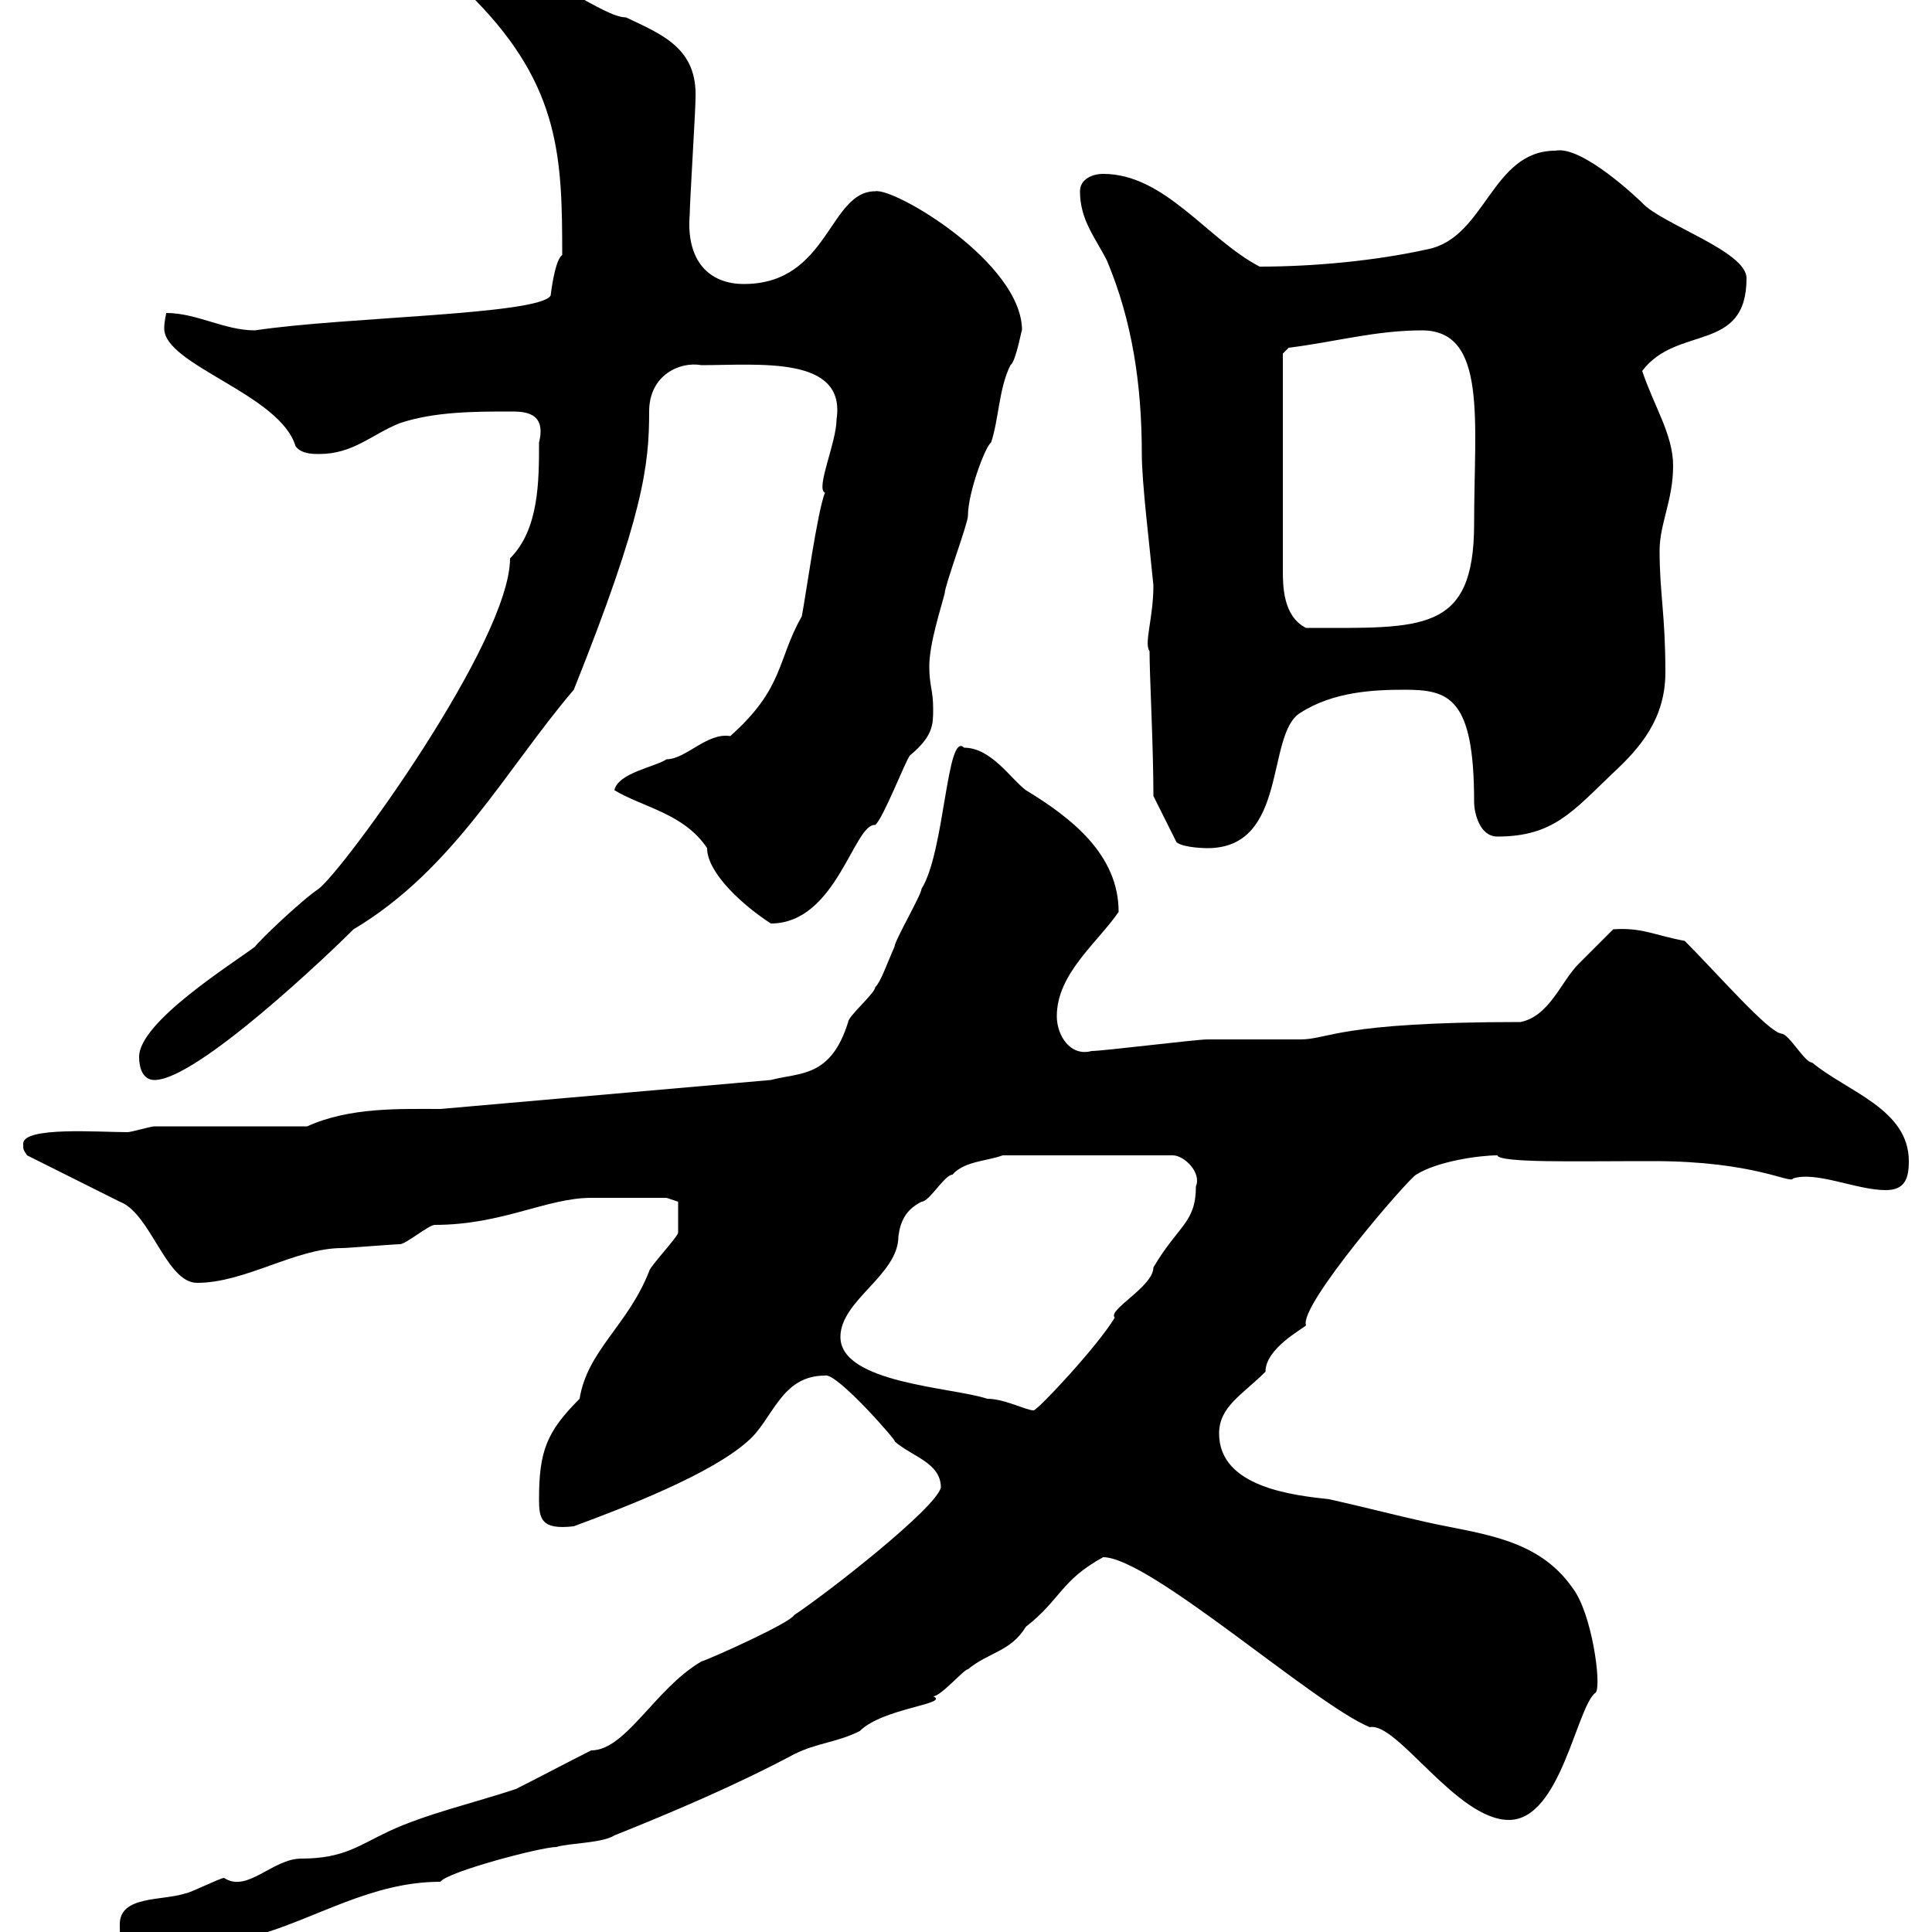 <svg xmlns="http://www.w3.org/2000/svg" xmlns:xlink="http://www.w3.org/1999/xlink" width="300" height="300"><path d="M18.60 298.80C18.60 301.80 18.60 304.80 23.40 304.20C25.80 303 37.80 301.20 39.60 300.60C49.20 297.90 57.60 292.20 68.40 292.20C69.30 290.70 84 286.80 86.40 286.80C88.20 286.20 93.60 286.20 95.40 285C104.40 281.40 114.30 277.20 123.30 272.40C126.90 270.60 129.90 270.60 133.50 268.80C137.10 265.20 147.60 264.60 144.90 263.40C146.10 263.40 149.70 259.20 150.30 259.20C153.60 256.50 156.90 256.50 159.30 252.60C164.70 248.40 164.70 245.40 171.30 241.80C178.50 241.80 204 264.60 212.70 268.20C216.90 267.30 226.20 282.60 234.30 282.60C242.40 282.60 244.80 264.90 247.80 262.80C248.70 261.60 247.20 250.50 244.20 246.60C238.80 238.80 229.80 238.20 221.70 236.40C216.30 235.20 211.80 234 206.40 232.80C201 232.20 189.30 231 189.30 222.60C189.30 218.40 192.90 216.60 196.50 213C196.50 209.40 202.20 206.40 202.80 205.80C201.60 202.80 218.70 183 219.90 182.40C223.20 180.30 229.80 179.40 232.50 179.40C232.80 180.60 245.10 180.30 254.10 180.30L256.80 180.30C272.40 180.30 278.10 183.90 278.40 183C282 181.80 288.30 184.80 292.80 184.80C295.80 184.80 296.40 183 296.40 180.30C296.40 172.20 286.80 169.50 281.40 165C280.20 165 277.80 160.50 276.60 160.50C274.50 160.20 266.70 151.20 261.60 146.10C256.80 145.20 255 144 250.50 144.30C249.60 145.20 246 148.80 245.10 149.70C242.40 152.40 240.60 157.80 236.10 158.70C207.60 158.70 206.40 161.40 201.90 161.40C200.10 161.40 189.30 161.40 187.50 161.40C185.70 161.40 171.30 163.20 169.50 163.20C166.20 164.10 164.10 160.80 164.10 157.80C164.10 151.20 170.40 146.40 173.70 141.60C173.70 132.60 166.20 126.90 159.30 122.70C156.90 120.90 153.90 116.10 149.70 116.10C147 113.40 146.70 132.30 143.10 138C143.10 138.90 138.90 146.10 138.90 147C137.70 149.70 136.80 152.40 135.90 153.30C135.90 154.20 131.70 157.80 131.70 158.70C129 167.40 124.20 166.50 119.70 167.70L68.40 172.20C62.10 172.20 54.30 171.90 47.70 174.90L24 174.90C23.40 174.90 20.40 175.80 19.80 175.80C15.30 175.80 3.60 174.90 3.60 177.60C3.60 178.50 3.60 178.50 4.20 179.40L18.60 186.60C23.40 188.40 25.80 199.20 30.60 199.20C38.10 199.20 45.90 193.80 53.10 193.80C54 193.80 61.20 193.20 62.10 193.20C63 193.20 66.60 190.20 67.50 190.20C78 190.20 84.90 186 91.80 186C93.60 186 101.40 186 103.50 186L105.30 186.60C105.30 188.40 105.30 191.10 105.30 191.40C105.30 192 100.80 196.80 100.80 197.40C97.50 205.80 91.20 209.70 90 217.20C84.90 222.30 83.70 225.30 83.70 232.80C83.70 235.80 84 237.60 89.10 237C97.20 234 110.40 228.90 116.10 223.80C120 220.50 121.20 213.60 128.10 213.60C129.90 213 139.80 224.40 138.90 223.80C141.60 226.20 146.10 227.10 146.10 231C145.20 234.30 128.70 247.20 123.30 250.80C122.70 252 110.70 257.40 108.90 258C101.70 262.20 97.20 271.80 91.80 271.80C88.20 273.60 83.70 276 80.10 277.80C73.80 279.90 66 281.70 60.30 284.40C55.80 286.50 53.40 288.60 46.80 288.60C42.30 288.60 38.40 294 34.80 291.60C34.20 291.60 29.40 294 28.80 294C25.20 295.20 18.60 294.30 18.60 298.80ZM130.50 207.60C130.50 201.90 139.50 198 139.50 192C139.80 189.60 140.70 187.80 143.10 186.60C144.30 186.60 146.70 182.40 147.90 182.40C149.70 180.30 153.30 180.30 155.70 179.40L182.10 179.40C183.90 179.40 186.60 182.10 185.70 184.20C185.70 189.90 183 190.20 179.10 196.80C179.10 199.80 171.90 203.40 173.10 204.60C170.40 209.10 161.10 219 160.50 219C159.30 219 156 217.20 153.30 217.20C147.90 215.40 130.50 214.80 130.50 207.60ZM21.60 164.10C21.60 165.90 22.20 167.70 24 167.70C30.60 167.70 51.30 147.90 54.90 144.30C70.50 135 78.60 119.40 89.10 107.10C99.90 80.10 100.80 72.30 100.80 63.90C100.80 58.20 105.60 56.10 108.90 56.70C117.90 56.70 131.40 55.20 129.90 65.10C129.90 68.70 126.60 75.90 128.10 76.50C126.90 79.50 125.10 92.70 124.50 95.70C120.60 102.60 121.80 106.80 113.40 114.30C109.80 113.70 106.50 117.90 103.50 117.90C101.70 119.10 96 120 95.40 122.70C99.90 125.40 106.20 126.30 109.80 131.70C109.80 135.60 115.50 140.70 119.70 143.40C129.90 143.40 132.60 127.80 135.90 128.10C137.10 127.20 140.70 117.90 141.30 117.30C144.90 114.30 144.90 112.50 144.90 110.10C144.90 107.10 144.30 106.50 144.30 103.50C144.30 99.90 146.10 94.50 146.70 92.10C146.70 90.90 150.30 81.30 150.30 80.10C150.30 76.50 153 69.30 153.90 68.70C155.10 65.10 155.10 60.30 156.90 56.70C157.80 56.10 158.70 50.70 158.70 51.30C158.70 40.80 138.90 29.10 135.90 29.70C128.70 29.70 128.70 44.10 115.50 44.10C110.10 44.10 106.50 40.50 107.10 33.30C107.10 31.50 108 17.10 108 15.30C108.30 7.50 102.90 5.40 97.20 2.70C93.60 2.70 84.90-4.80 80.10-3.60C76.50-3.60 74.70-2.70 73.80 0C87 13.50 87.30 24.60 87.30 39.60C86.40 40.20 85.80 43.50 85.50 45.90C83.70 48.90 53.40 49.20 39.60 51.30C34.80 51.30 30.60 48.60 25.80 48.60C25.80 48.90 25.50 49.80 25.50 51C25.50 56.70 43.50 61.20 45.90 69.30C46.80 70.50 48.60 70.50 49.50 70.50C54.90 70.50 57.60 67.50 62.10 65.70C67.50 63.90 73.80 63.90 79.20 63.90C81.30 63.90 84.90 63.90 83.70 68.70C83.70 74.70 83.70 82.20 79.20 86.70C79.20 99.60 53.40 135 49.50 138C46.80 139.80 40.20 146.10 39.60 147C36 149.70 21.60 158.70 21.60 164.10ZM179.10 123.60L182.70 130.80C183.90 131.70 187.50 131.70 187.50 131.70C200.10 131.70 196.50 114 201.90 110.70C207 107.40 213.30 107.10 218.10 107.10C225 107.10 228.90 108.30 228.90 124.50C228.90 126.30 229.80 129.90 232.50 129.90C241.20 129.90 244.20 126 250.50 120C254.70 116.10 258.60 111.60 258.60 104.40C258.60 95.40 257.70 92.10 257.70 85.50C257.70 81.30 259.80 77.70 259.80 72.30C259.80 67.50 256.80 63 255 57.60C260.40 50.40 271.20 54.90 271.20 43.20C271.20 39 258 34.80 255 31.50C254.70 31.20 245.70 22.50 241.50 23.40C231.60 23.40 230.70 36.90 221.70 38.70C213.60 40.50 204 41.40 195.60 41.40C187.50 37.20 180.90 27 171.30 27C169.50 27 167.70 27.90 167.70 29.70C167.70 34.20 170.10 36.90 171.90 40.50C175.80 49.80 177.30 59.70 177.30 70.50C177.30 75 178.50 84.60 179.10 90.90C179.10 96 177.60 99.90 178.50 101.10C178.50 105 179.10 115.80 179.10 123.60ZM199.20 54.90L200.10 54C207.30 53.10 213.60 51.30 220.80 51.30C231 51.30 228.90 65.40 228.90 81.30C228.90 98.40 220.80 97.50 202.80 97.50C199.20 95.70 199.20 90.90 199.20 88.50Z"/></svg>